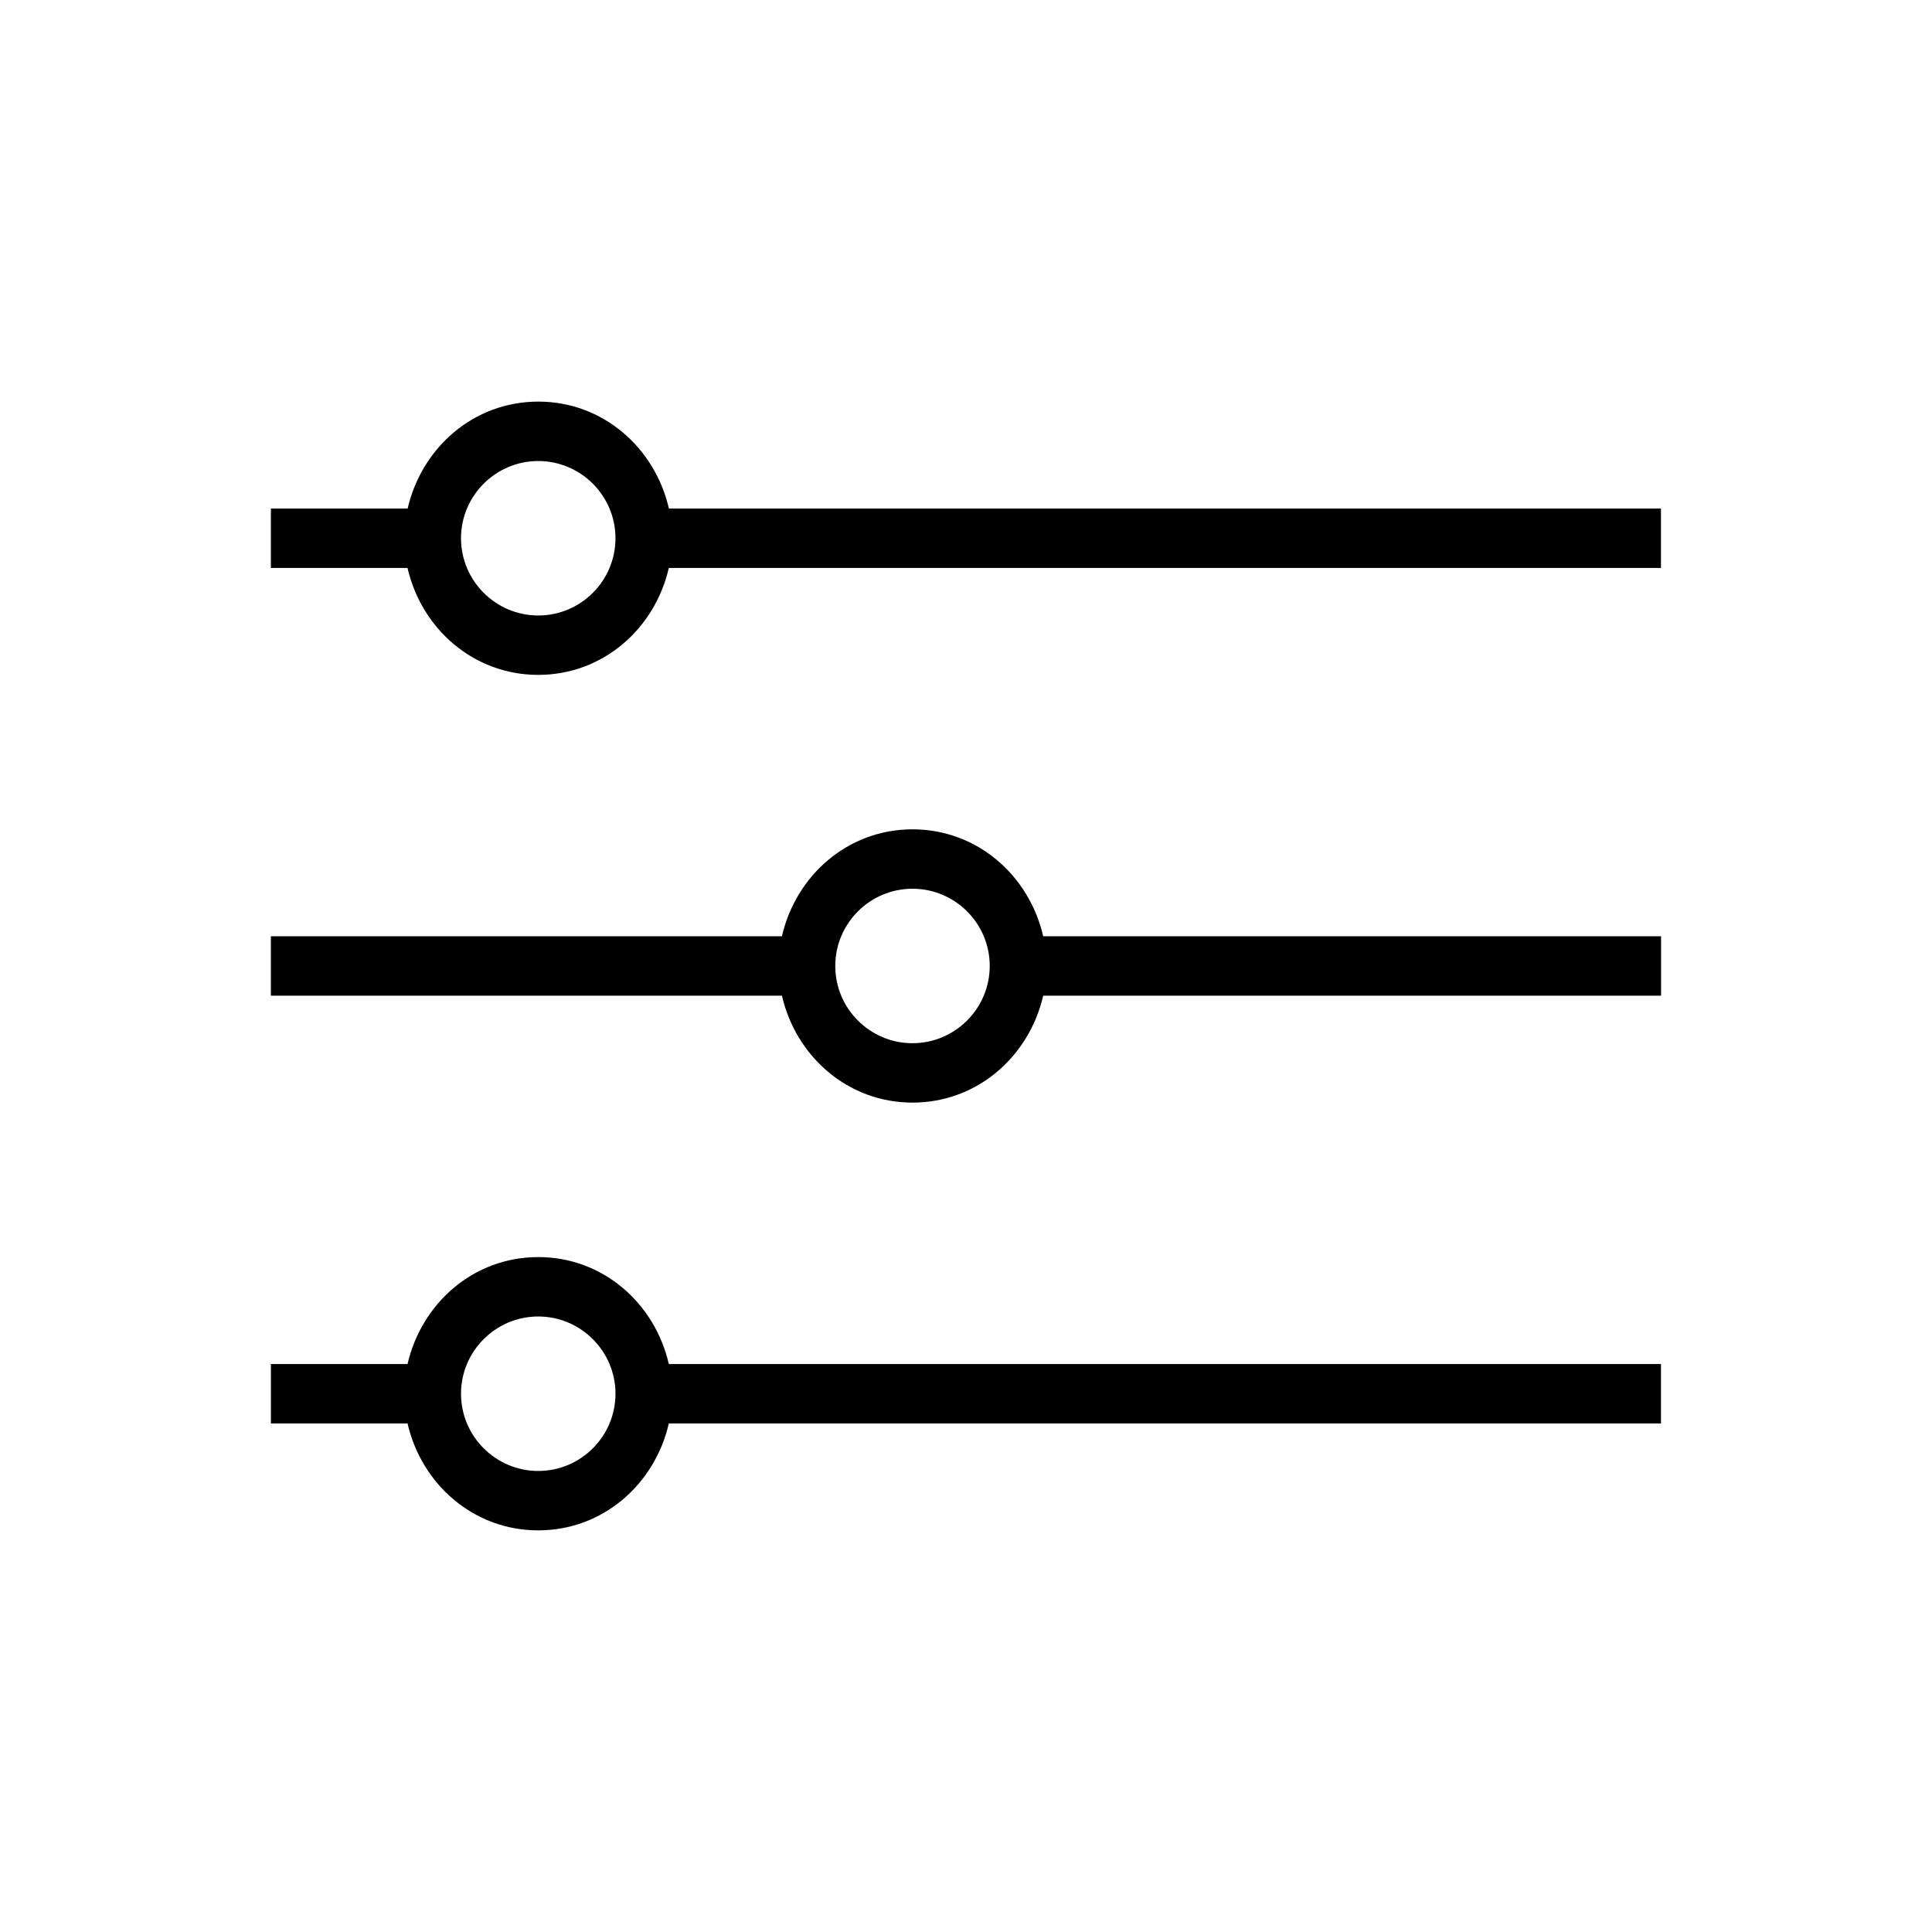 <?xml version="1.0" encoding="UTF-8"?>
<!-- Uploaded to: SVG Repo, www.svgrepo.com, Generator: SVG Repo Mixer Tools -->
<svg fill="#000000" width="800px" height="800px" version="1.1" viewBox="144 144 512 512" xmlns="http://www.w3.org/2000/svg">
 <g>
  <path d="m584.2 278.77h-262.93c-3.684-16.059-17.445-28.34-34.605-28.34-17.191 0-30.922 12.25-34.637 28.34h-36.242v15.742h36.211c3.684 16.059 17.445 28.34 34.637 28.34 17.16 0 30.922-12.25 34.605-28.34h262.93v-15.742zm-297.56 28.34c-11.273 0-20.469-9.195-20.469-20.469 0.004-11.273 9.195-20.465 20.469-20.465s20.469 9.191 20.469 20.465-9.164 20.469-20.469 20.469z"/>
  <path d="m584.2 392.12h-163.74c-3.684-16.059-17.445-28.34-34.637-28.34-17.16 0-30.922 12.25-34.605 28.34h-135.43v15.742h135.43c3.684 16.059 17.445 28.34 34.605 28.34 17.191 0 30.922-12.25 34.637-28.34h163.74zm-198.38 28.34c-11.305 0-20.465-9.195-20.465-20.465 0-11.273 9.16-20.469 20.465-20.469s20.469 9.195 20.469 20.469c0 11.27-9.195 20.465-20.469 20.465z"/>
  <path d="m286.64 477.14c-17.191 0-30.922 12.25-34.637 28.34h-36.211v15.742h36.211c3.684 16.059 17.445 28.34 34.637 28.34 17.16 0 30.922-12.25 34.605-28.34h262.93v-15.742h-262.93c-3.684-16.059-17.414-28.34-34.605-28.34zm0 56.68c-11.273 0-20.469-9.195-20.469-20.469 0-11.273 9.195-20.469 20.469-20.469s20.469 9.195 20.469 20.469c0 11.273-9.164 20.469-20.469 20.469z"/>
 </g>
</svg>